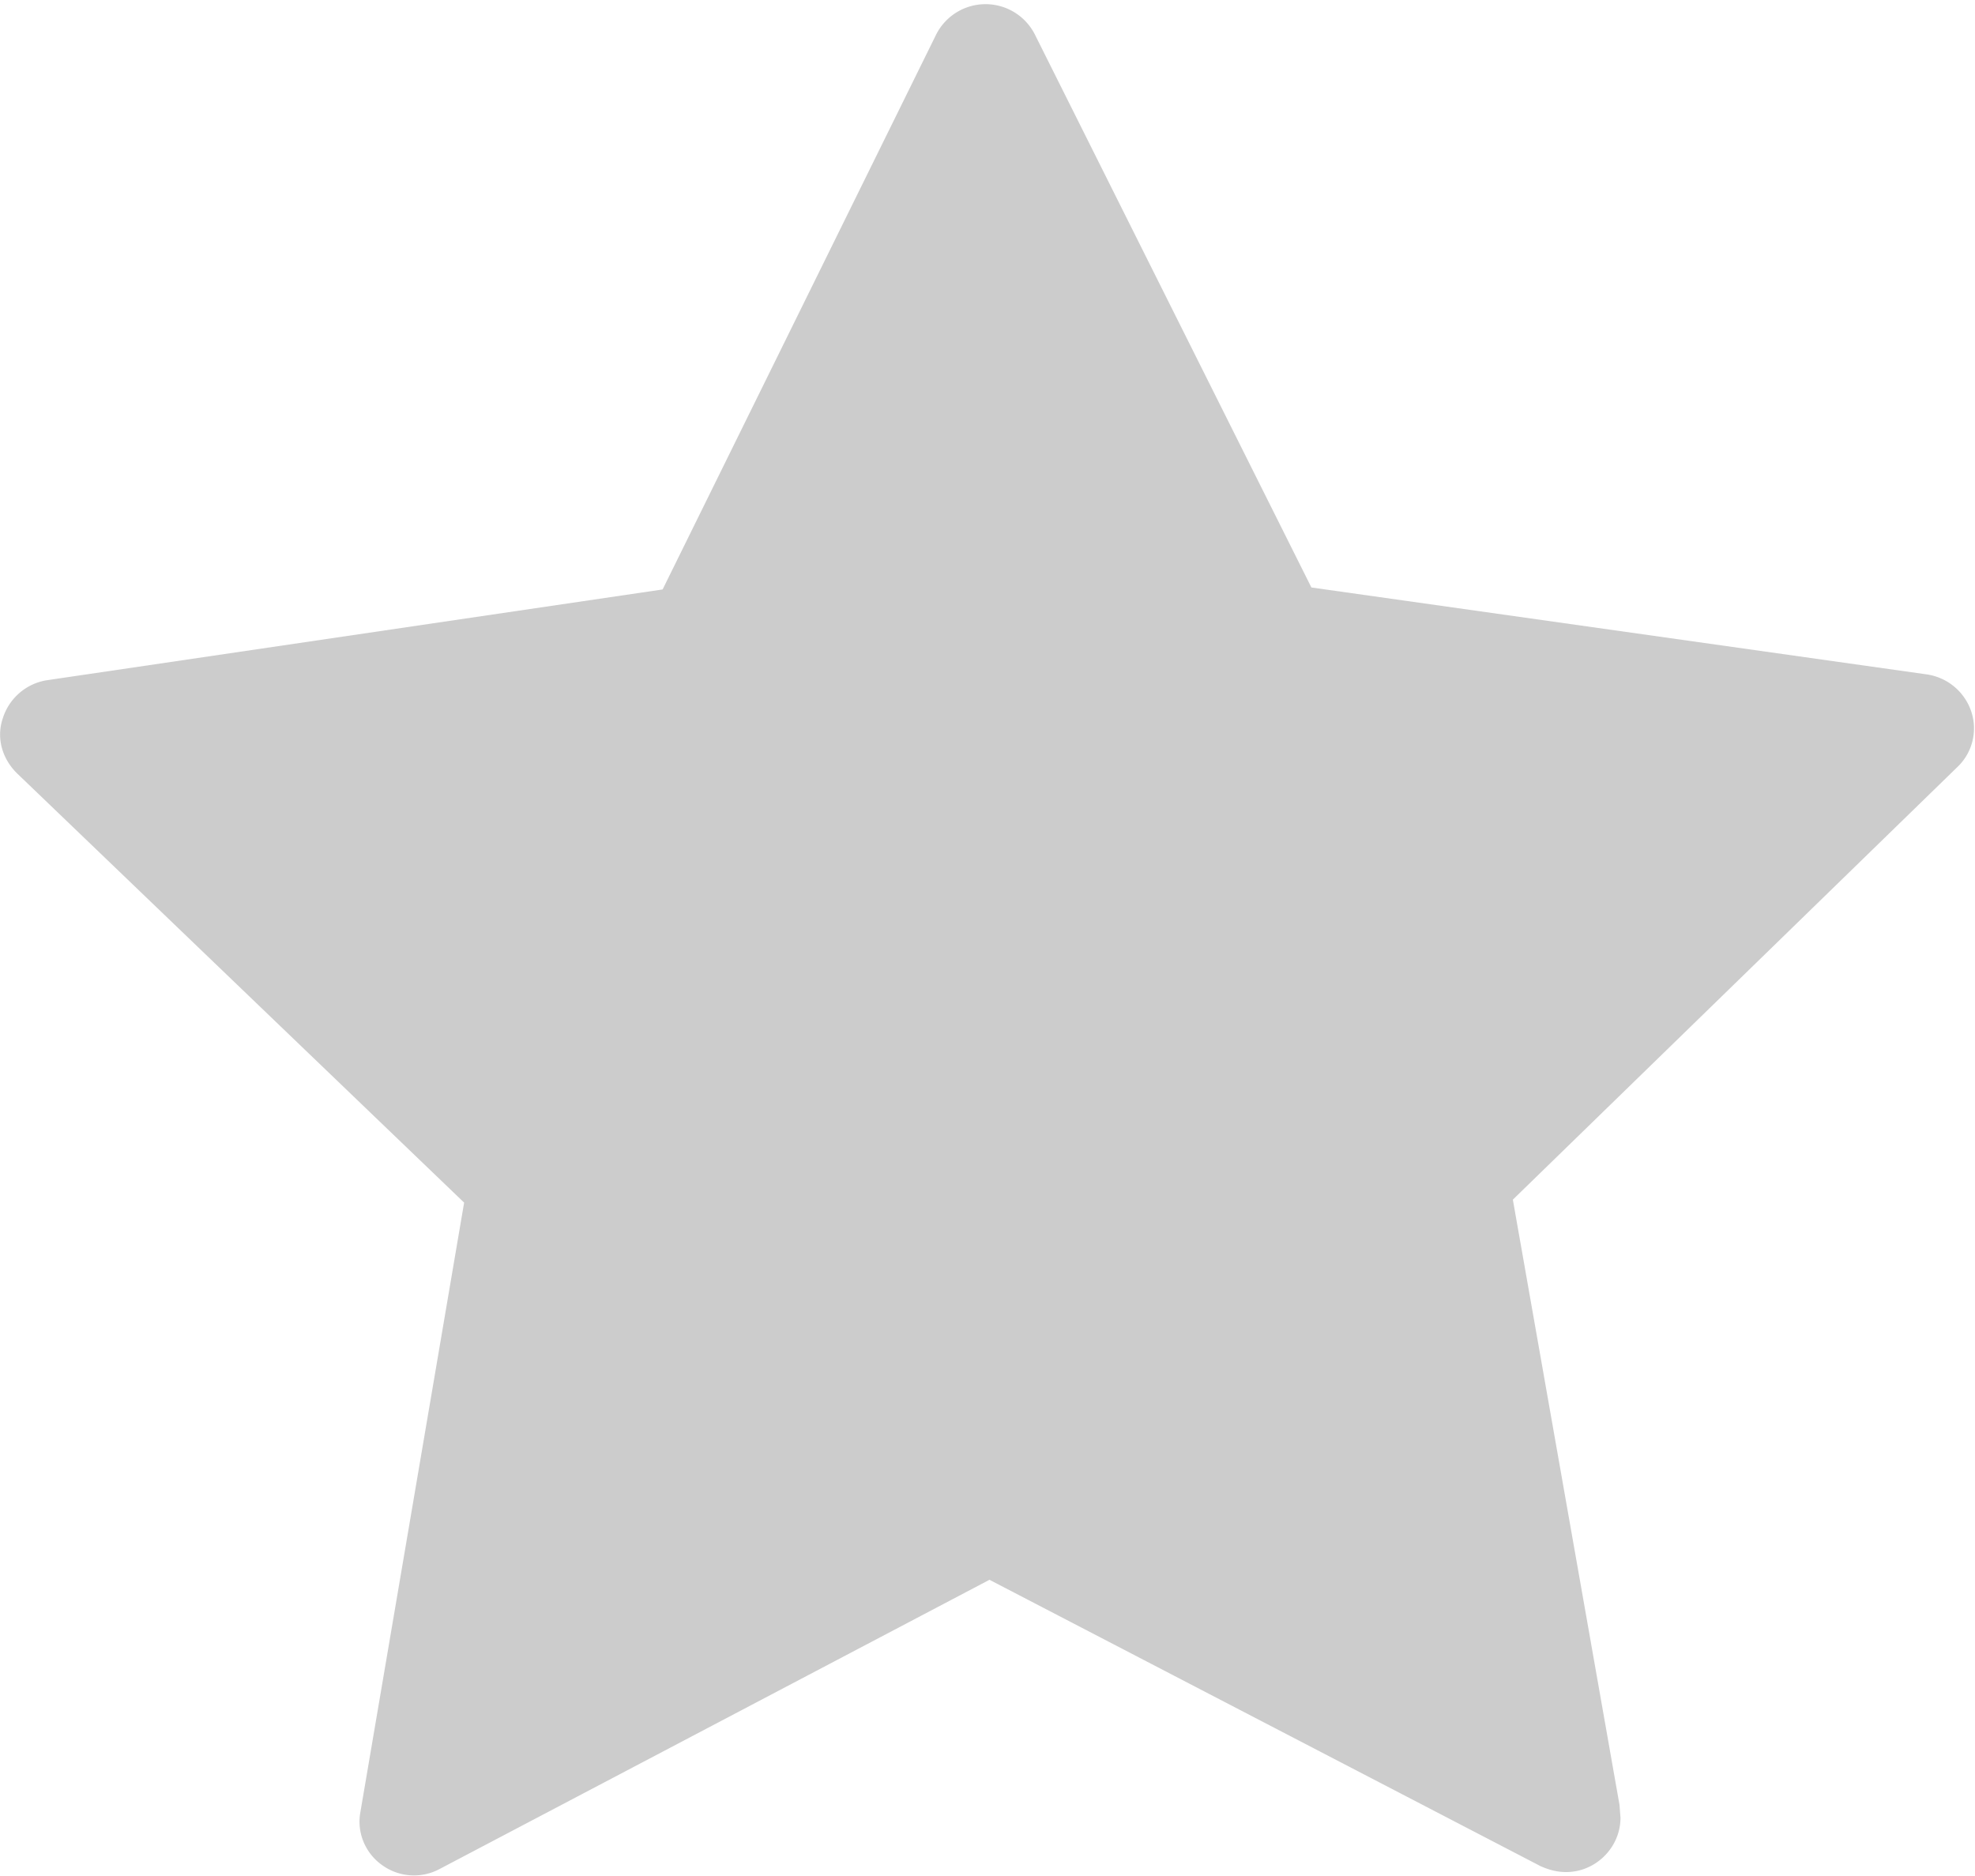 <svg xmlns="http://www.w3.org/2000/svg" xmlns:xlink="http://www.w3.org/1999/xlink" width="20" height="19"
     viewBox="0 0 20 19">
    <defs>
        <path id="lj0ma"
              d="M561.96 492.2a.56.56 0 0 0-.45-.37l-6.23-.88-2.8-5.6a.56.56 0 0 0-1 0l-2.77 5.62-6.24.92a.56.56 0 0 0-.44.38c-.07.2-.01.41.14.56l4.53 4.35-1.05 6.17c-.04.21.05.42.22.54a.55.55 0 0 0 .58.04l5.57-2.93 5.58 2.9c.09.04.17.06.26.06.3 0 .55-.25.55-.55l-.01-.13-1.08-6.13 4.5-4.38a.54.54 0 0 0 .14-.57"/>
    </defs>
    <g>
        <g clip-path="url(#clip-9F62B02E-270E-450C-B48C-254155CEFAA4)" transform="translate(-542 -485)">
            <use fill="#cccccc" xlink:href="#lj0ma"/>
        </g>
    </g>
</svg>